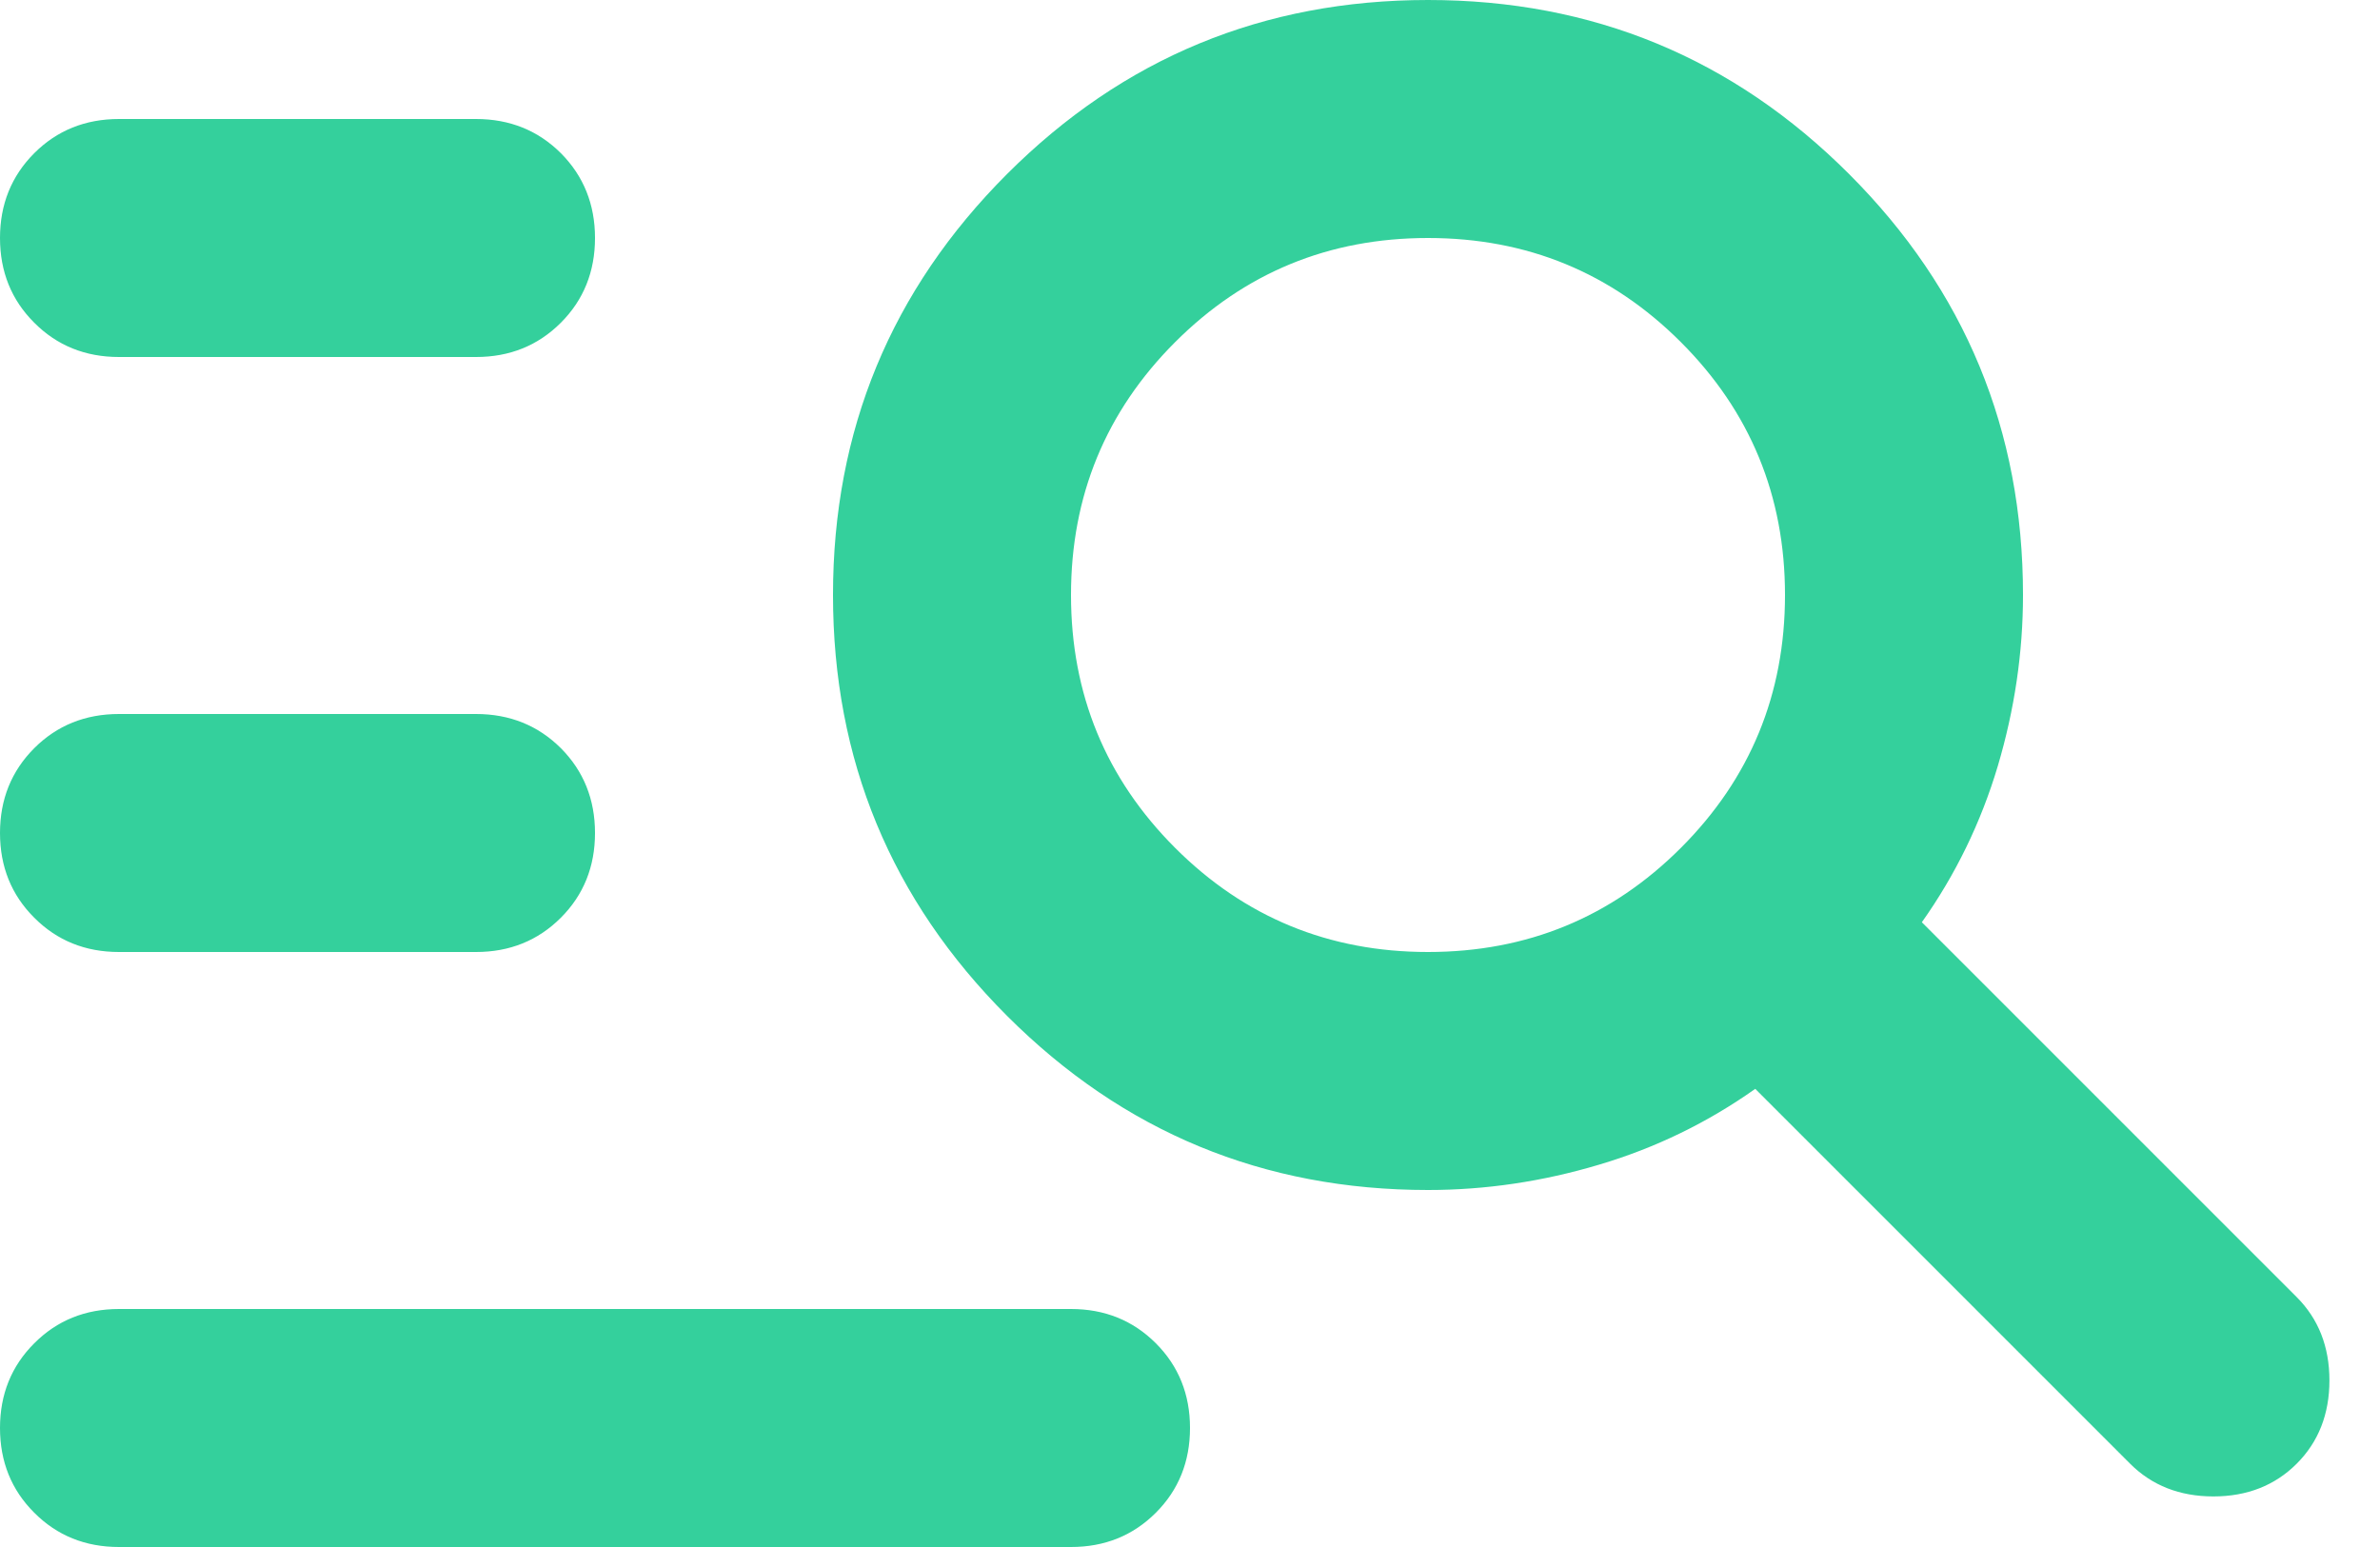 <svg width="20" height="13" viewBox="0 0 20 13" fill="none" xmlns="http://www.w3.org/2000/svg">
<path d="M1 3C0.717 3 0.479 2.904 0.288 2.712C0.096 2.521 0 2.283 0 2C0 1.717 0.096 1.479 0.288 1.287C0.479 
1.096 0.717 1 1 1H4C4.283 1 4.521 1.096 4.713 1.287C4.904 1.479 5 1.717 5 2C5 2.283 4.904 2.521 4.713 
2.712C4.521 2.904 4.283 3 4 3H1ZM1 8C0.717 8 0.479 7.904 0.288 7.712C0.096 7.521 0 7.283 0 7C0 6.717 0.096 
6.479 0.288 6.287C0.479 6.096 0.717 6 1 6H4C4.283 6 4.521 6.096 4.713 6.287C4.904 6.479 5 6.717 5 7C5 7.283 
4.904 7.521 4.713 7.712C4.521 7.904 4.283 8 4 8H1ZM17.9 12.3L14.75 9.15C14.35 9.433 13.913 9.646 13.438 9.787C12.963 
9.929 12.483 10 12 10C10.617 10 9.438 9.512 8.463 8.537C7.488 7.562 7 6.383 7 5C7 3.617 7.488 2.437 8.463 
1.462C9.438 0.487 10.617 0 12 0C13.383 0 14.563 0.487 15.538 1.462C16.513 2.437 17 3.617 17 5C17 5.483 16.929 
5.963 16.788 6.438C16.646 6.913 16.433 7.35 16.15 7.75L19.3 10.9C19.483 11.083 19.575 11.317 19.575 11.6C19.575 11.883 
19.483 12.117 19.3 12.3C19.117 12.483 18.883 12.575 18.6 12.575C18.317 12.575 18.083 12.483 17.9 12.3ZM12 8C12.833 8 
13.542 7.708 14.125 7.125C14.708 6.542 15 5.833 15 5C15 4.167 14.708 3.458 14.125 2.875C13.542 2.292 12.833 2 12 
2C11.167 2 10.458 2.292 9.875 2.875C9.292 3.458 9 4.167 9 5C9 5.833 9.292 6.542 9.875 7.125C10.458 7.708 
11.167 8 12 8ZM1 13C0.717 13 0.479 12.904 0.288 12.712C0.096 12.521 0 12.283 0 12C0 11.717 0.096 11.479 0.288 
11.288C0.479 11.096 0.717 11 1 11H9C9.283 11 9.521 11.096 9.713 11.288C9.904 11.479 10 11.717 10 12C10 12.283 9.904 
12.521 9.713 12.712C9.521 12.904 9.283 13 9 13H1Z" fill="#34D09C"/>
</svg>

